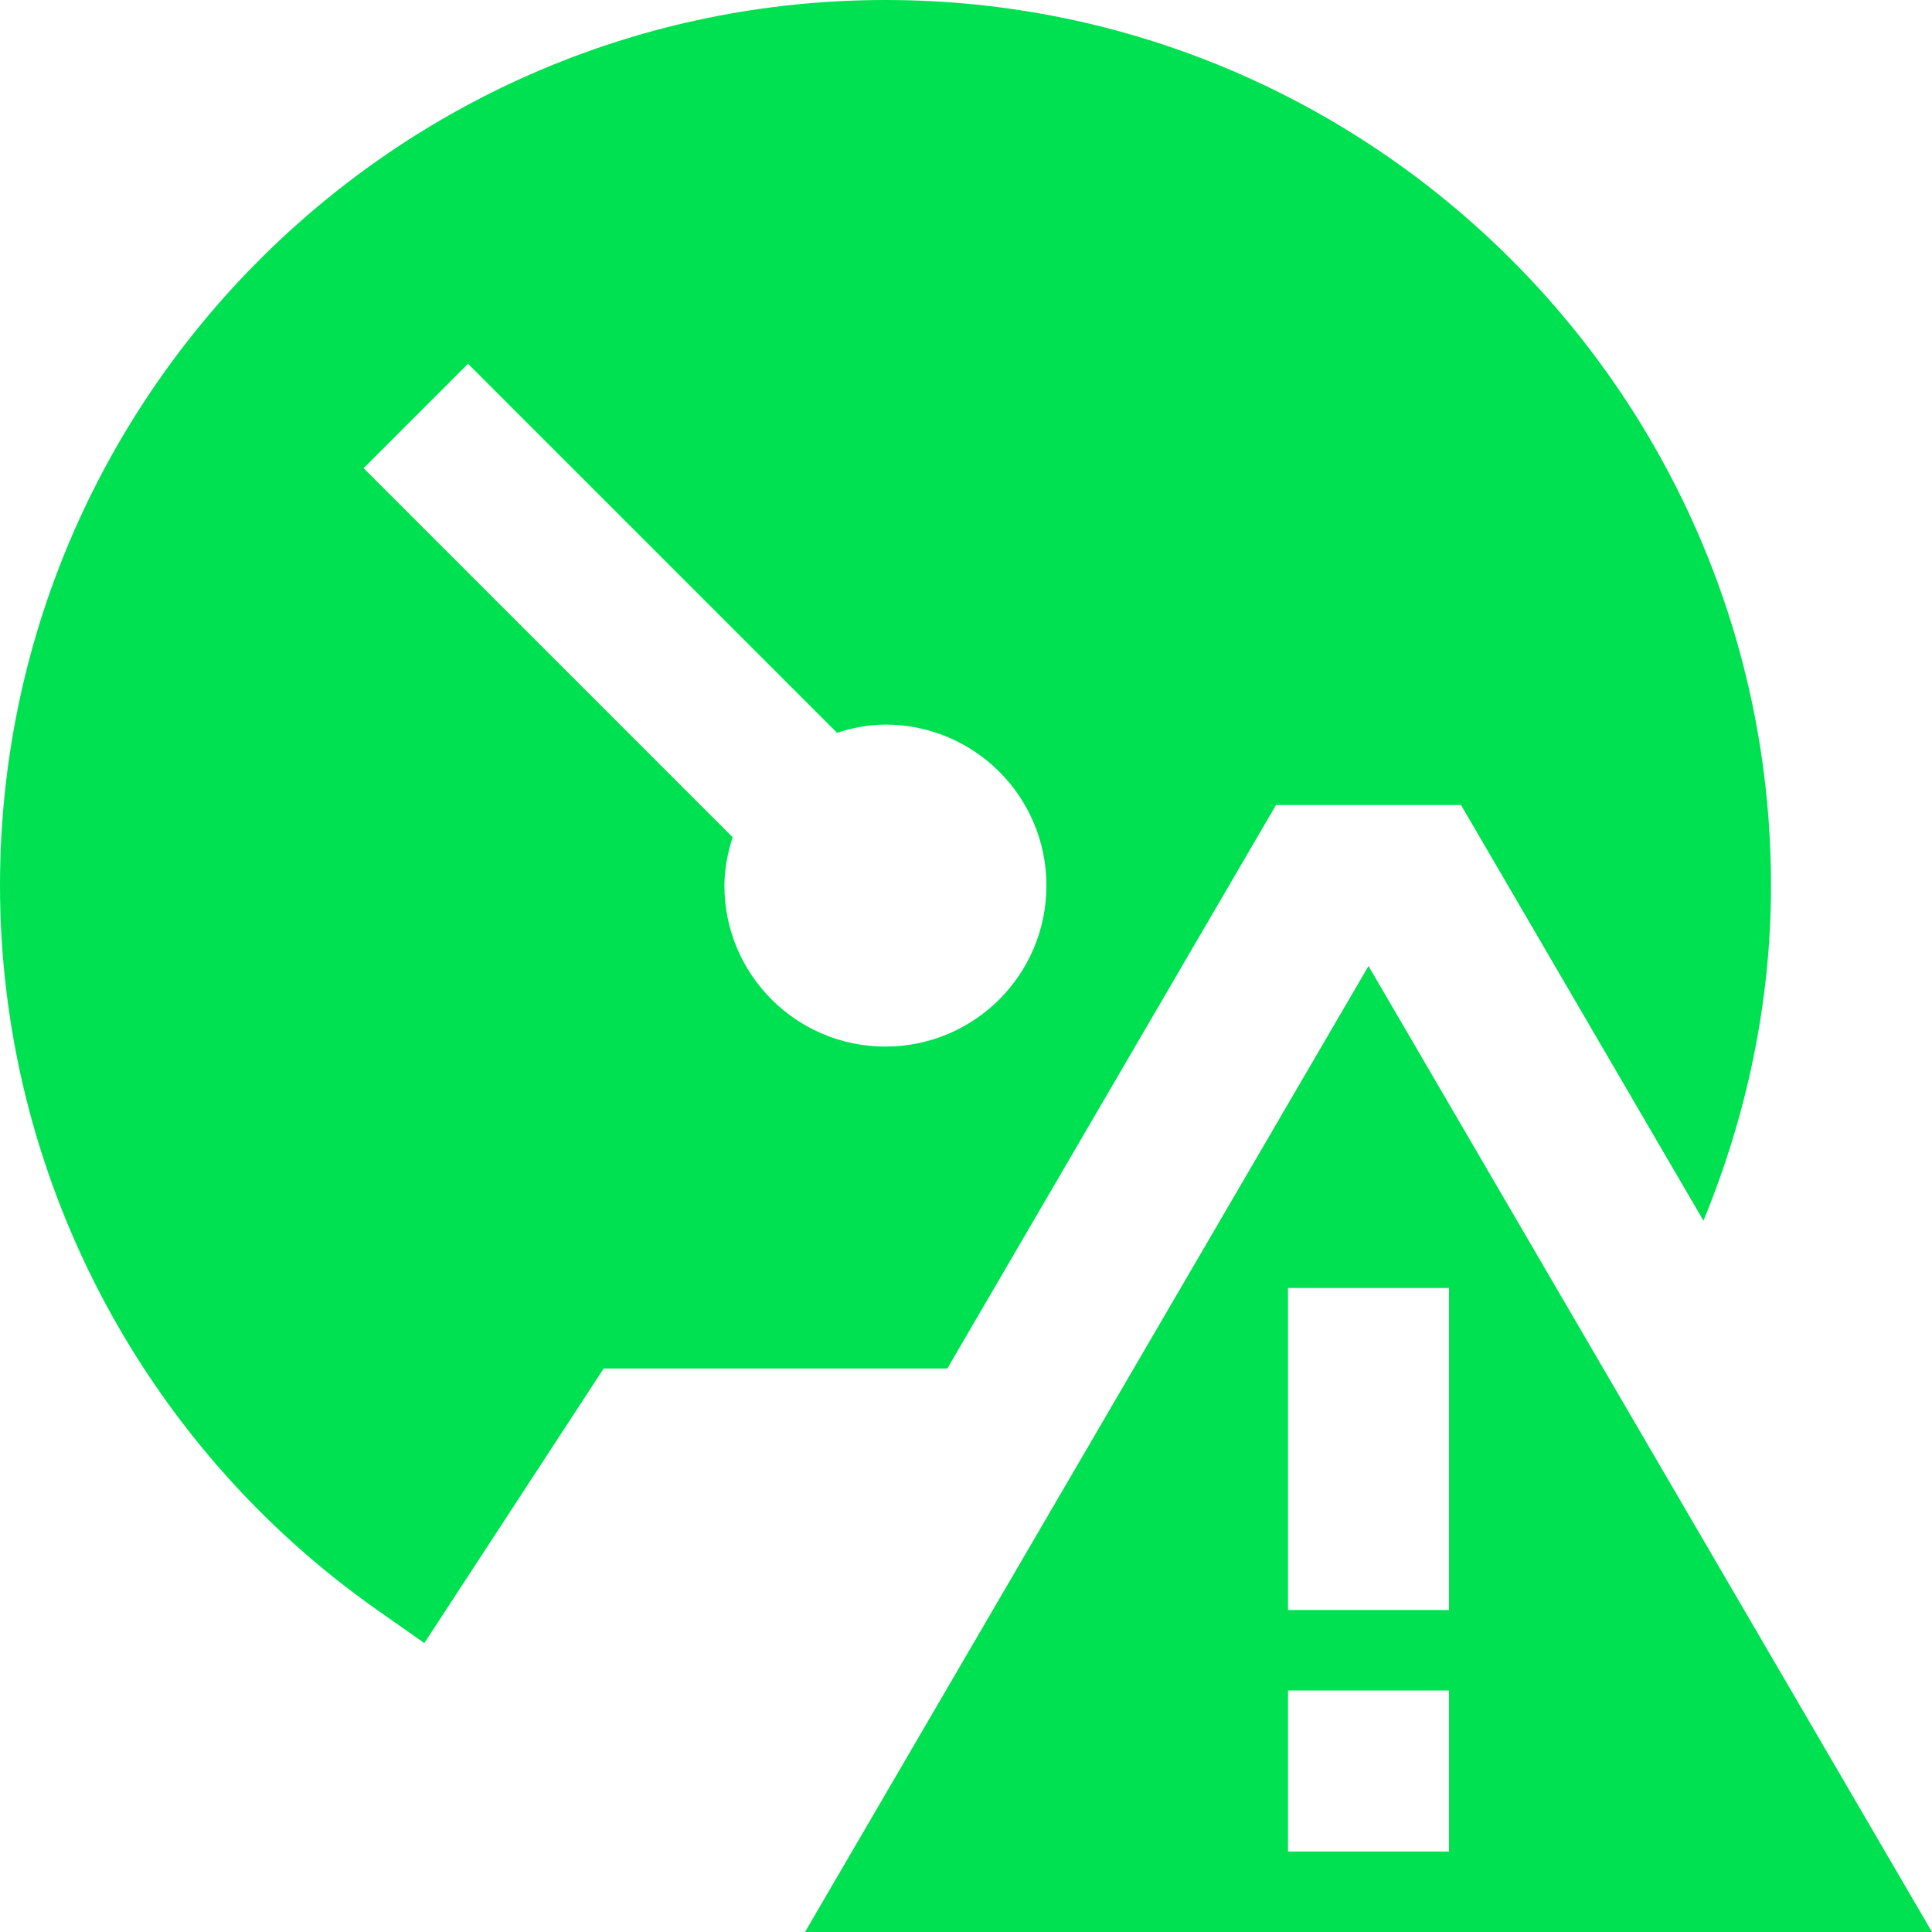 <svg xmlns="http://www.w3.org/2000/svg" width="978" height="978" fill="none"><g clip-path="url(#a)"><path fill="#00E151" d="M692.75 489 407.5 978H978L692.75 489zm40.75 448.25H652v-81.5h81.5v81.5zM652 815V652h81.5v163H652zM479.546 692.75 645.928 407.5h93.644l122.739 210.433c21.923-53.26 34.189-110.636 34.189-169.683C896.5 201.061 695.399 0 448.25 0S0 201.061 0 448.25C0 593.89 71.394 730.973 190.954 815l23.839 16.748 90.791-138.998h173.962zM184.109 236.961l52.812-52.812 186.797 186.798c7.784-2.486 15.893-4.156 24.491-4.156 45.029 0 81.5 36.471 81.5 81.5s-36.471 81.5-81.5 81.5-81.5-36.471-81.5-81.5c0-8.598 1.712-16.708 4.157-24.491L184.068 237.002l.041-.041z"/></g><defs><clipPath id="a"><path fill="#fff" d="M0 0h978v978H0z"/></clipPath></defs></svg>